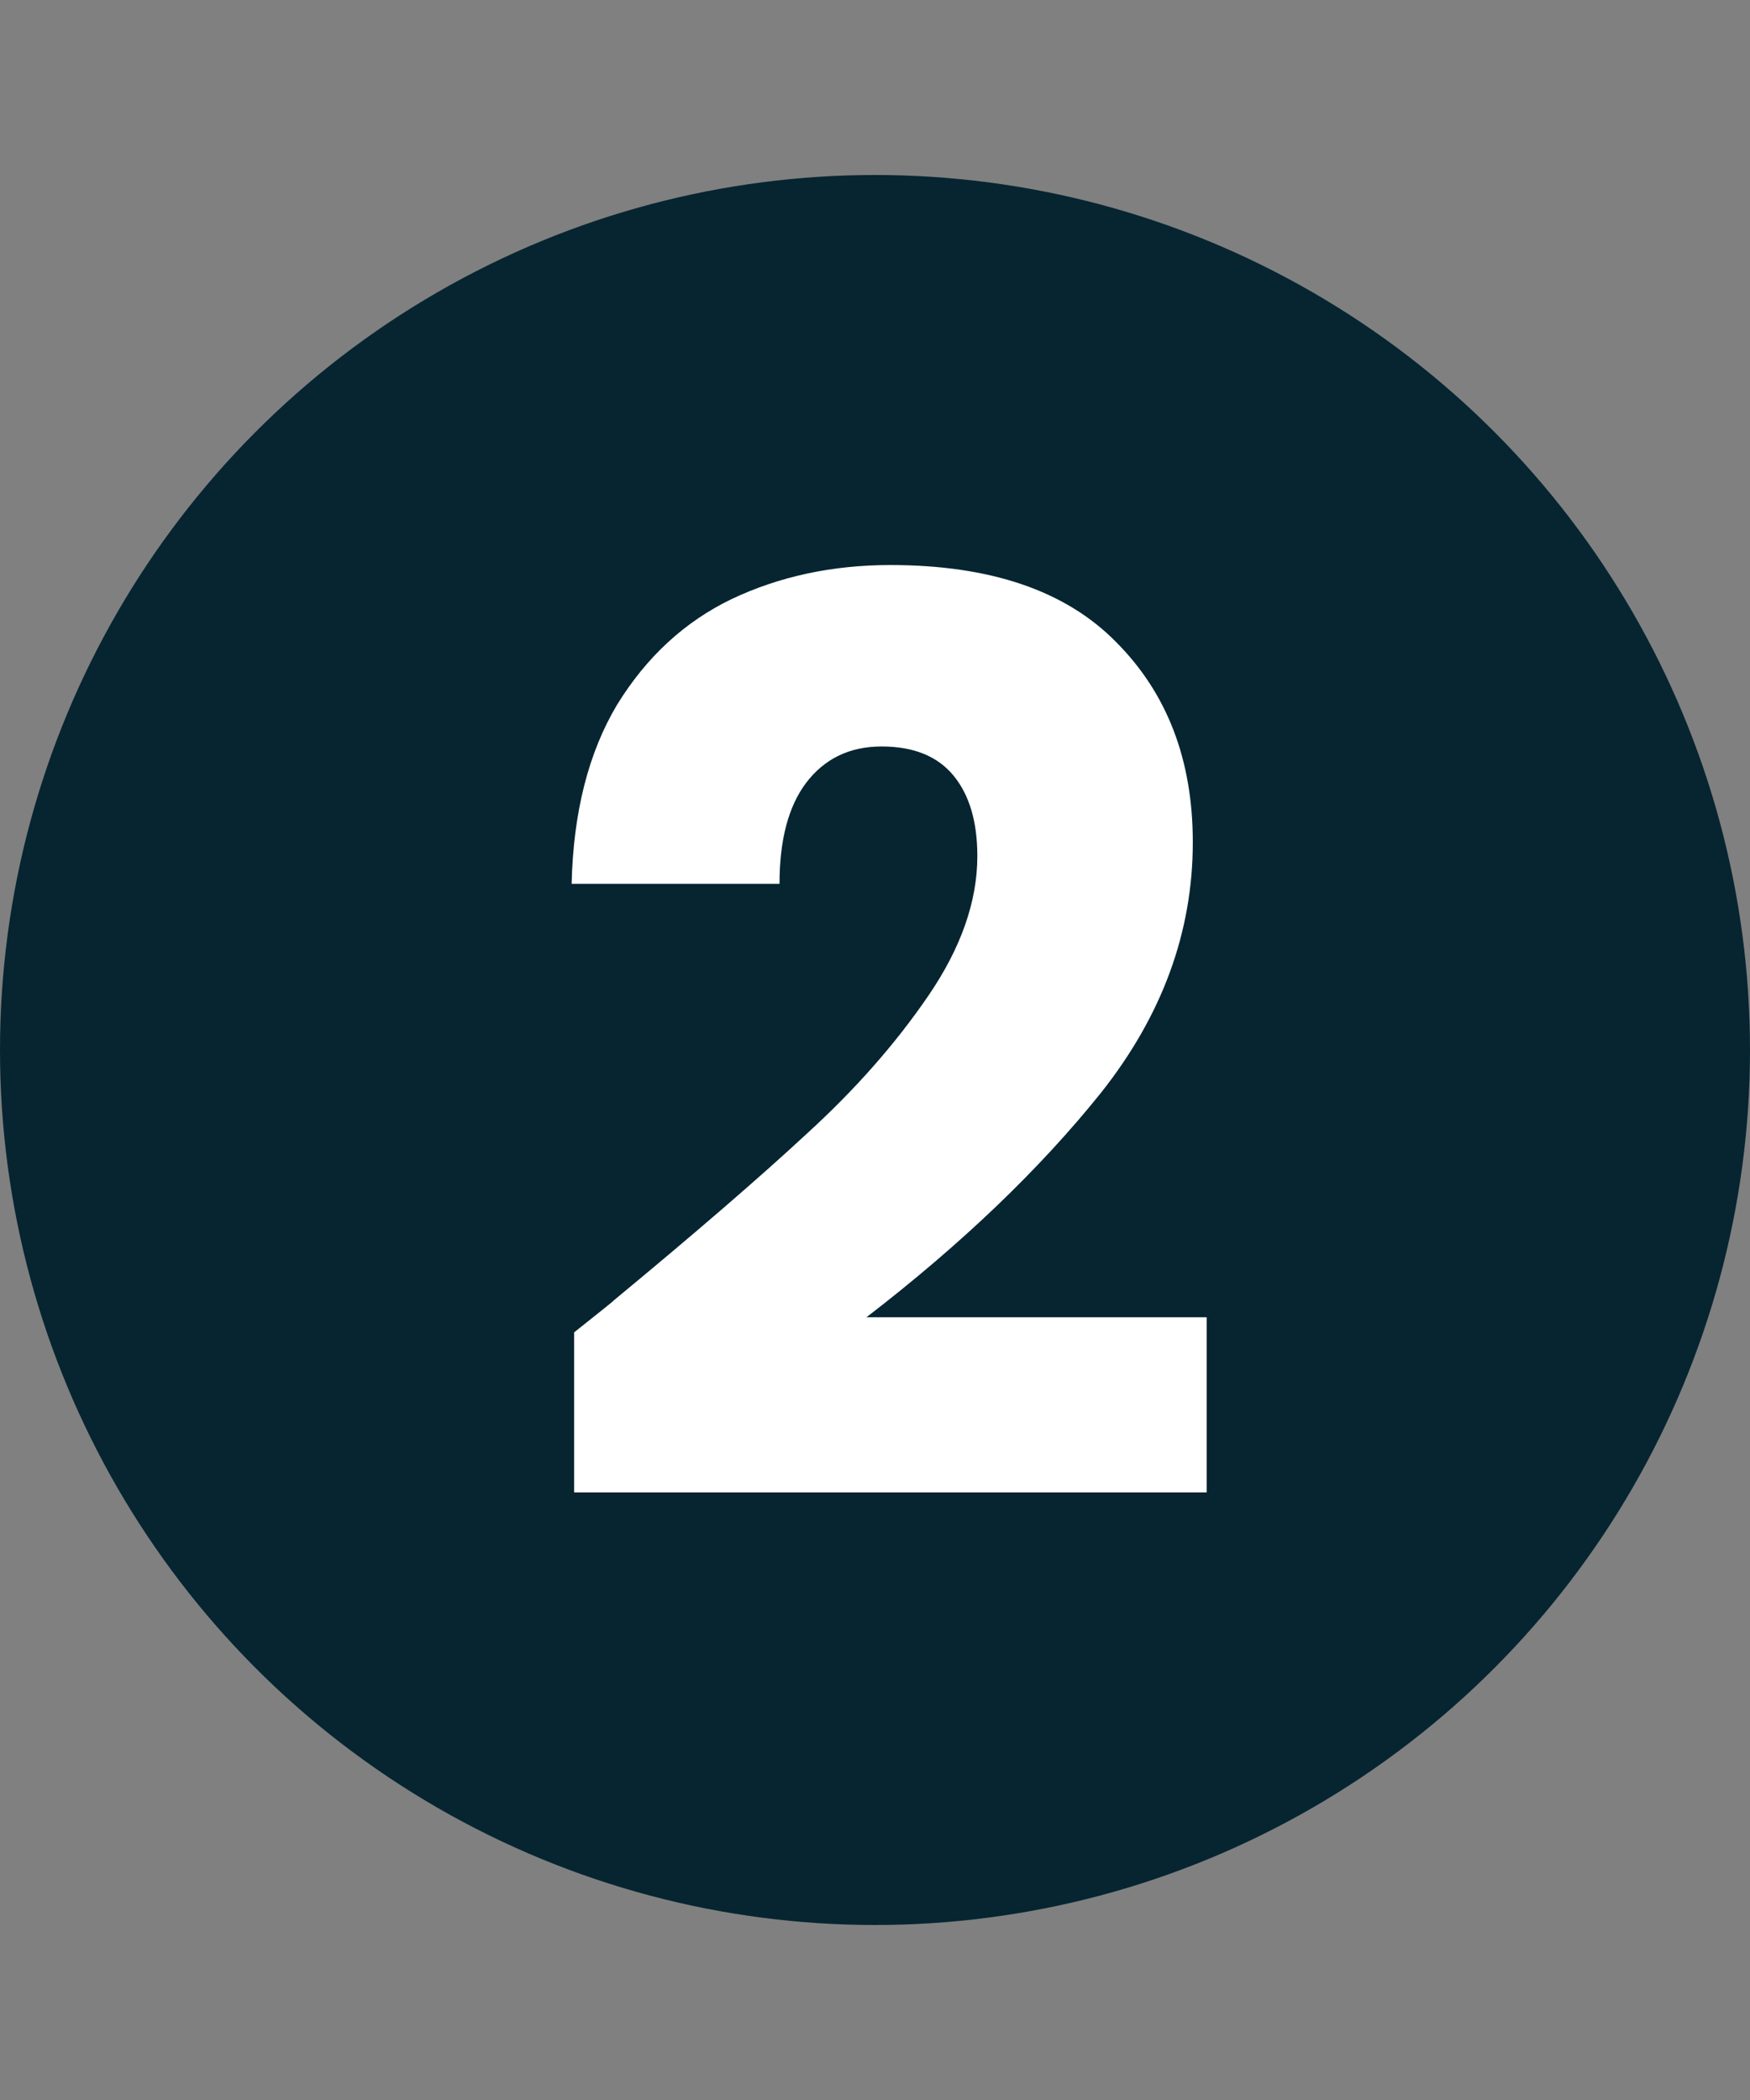 <svg xmlns="http://www.w3.org/2000/svg" width="50" height="60" viewBox="0 0 50 60" fill="none"><rect x="0" y="0" width="50" height="60" fill="#808080" stroke="none"/><circle cx="25" cy="30" r="25" fill="#062531"></circle><path d="M16.404 38.068C17.22 37.42 17.592 37.12 17.52 37.168C19.872 35.224 21.72 33.628 23.064 32.38C24.432 31.132 25.584 29.824 26.52 28.456C27.456 27.088 27.924 25.756 27.924 24.46C27.924 23.476 27.696 22.708 27.24 22.156C26.784 21.604 26.1 21.328 25.188 21.328C24.276 21.328 23.556 21.676 23.028 22.372C22.524 23.044 22.272 24.004 22.272 25.252H16.332C16.38 23.212 16.812 21.508 17.628 20.14C18.468 18.772 19.56 17.764 20.904 17.116C22.272 16.468 23.784 16.144 25.44 16.144C28.296 16.144 30.444 16.876 31.884 18.34C33.348 19.804 34.08 21.712 34.08 24.064C34.08 26.632 33.204 29.02 31.452 31.228C29.7 33.412 27.468 35.548 24.756 37.636H34.476V42.64H16.404V38.068Z" fill="white"></path></svg>